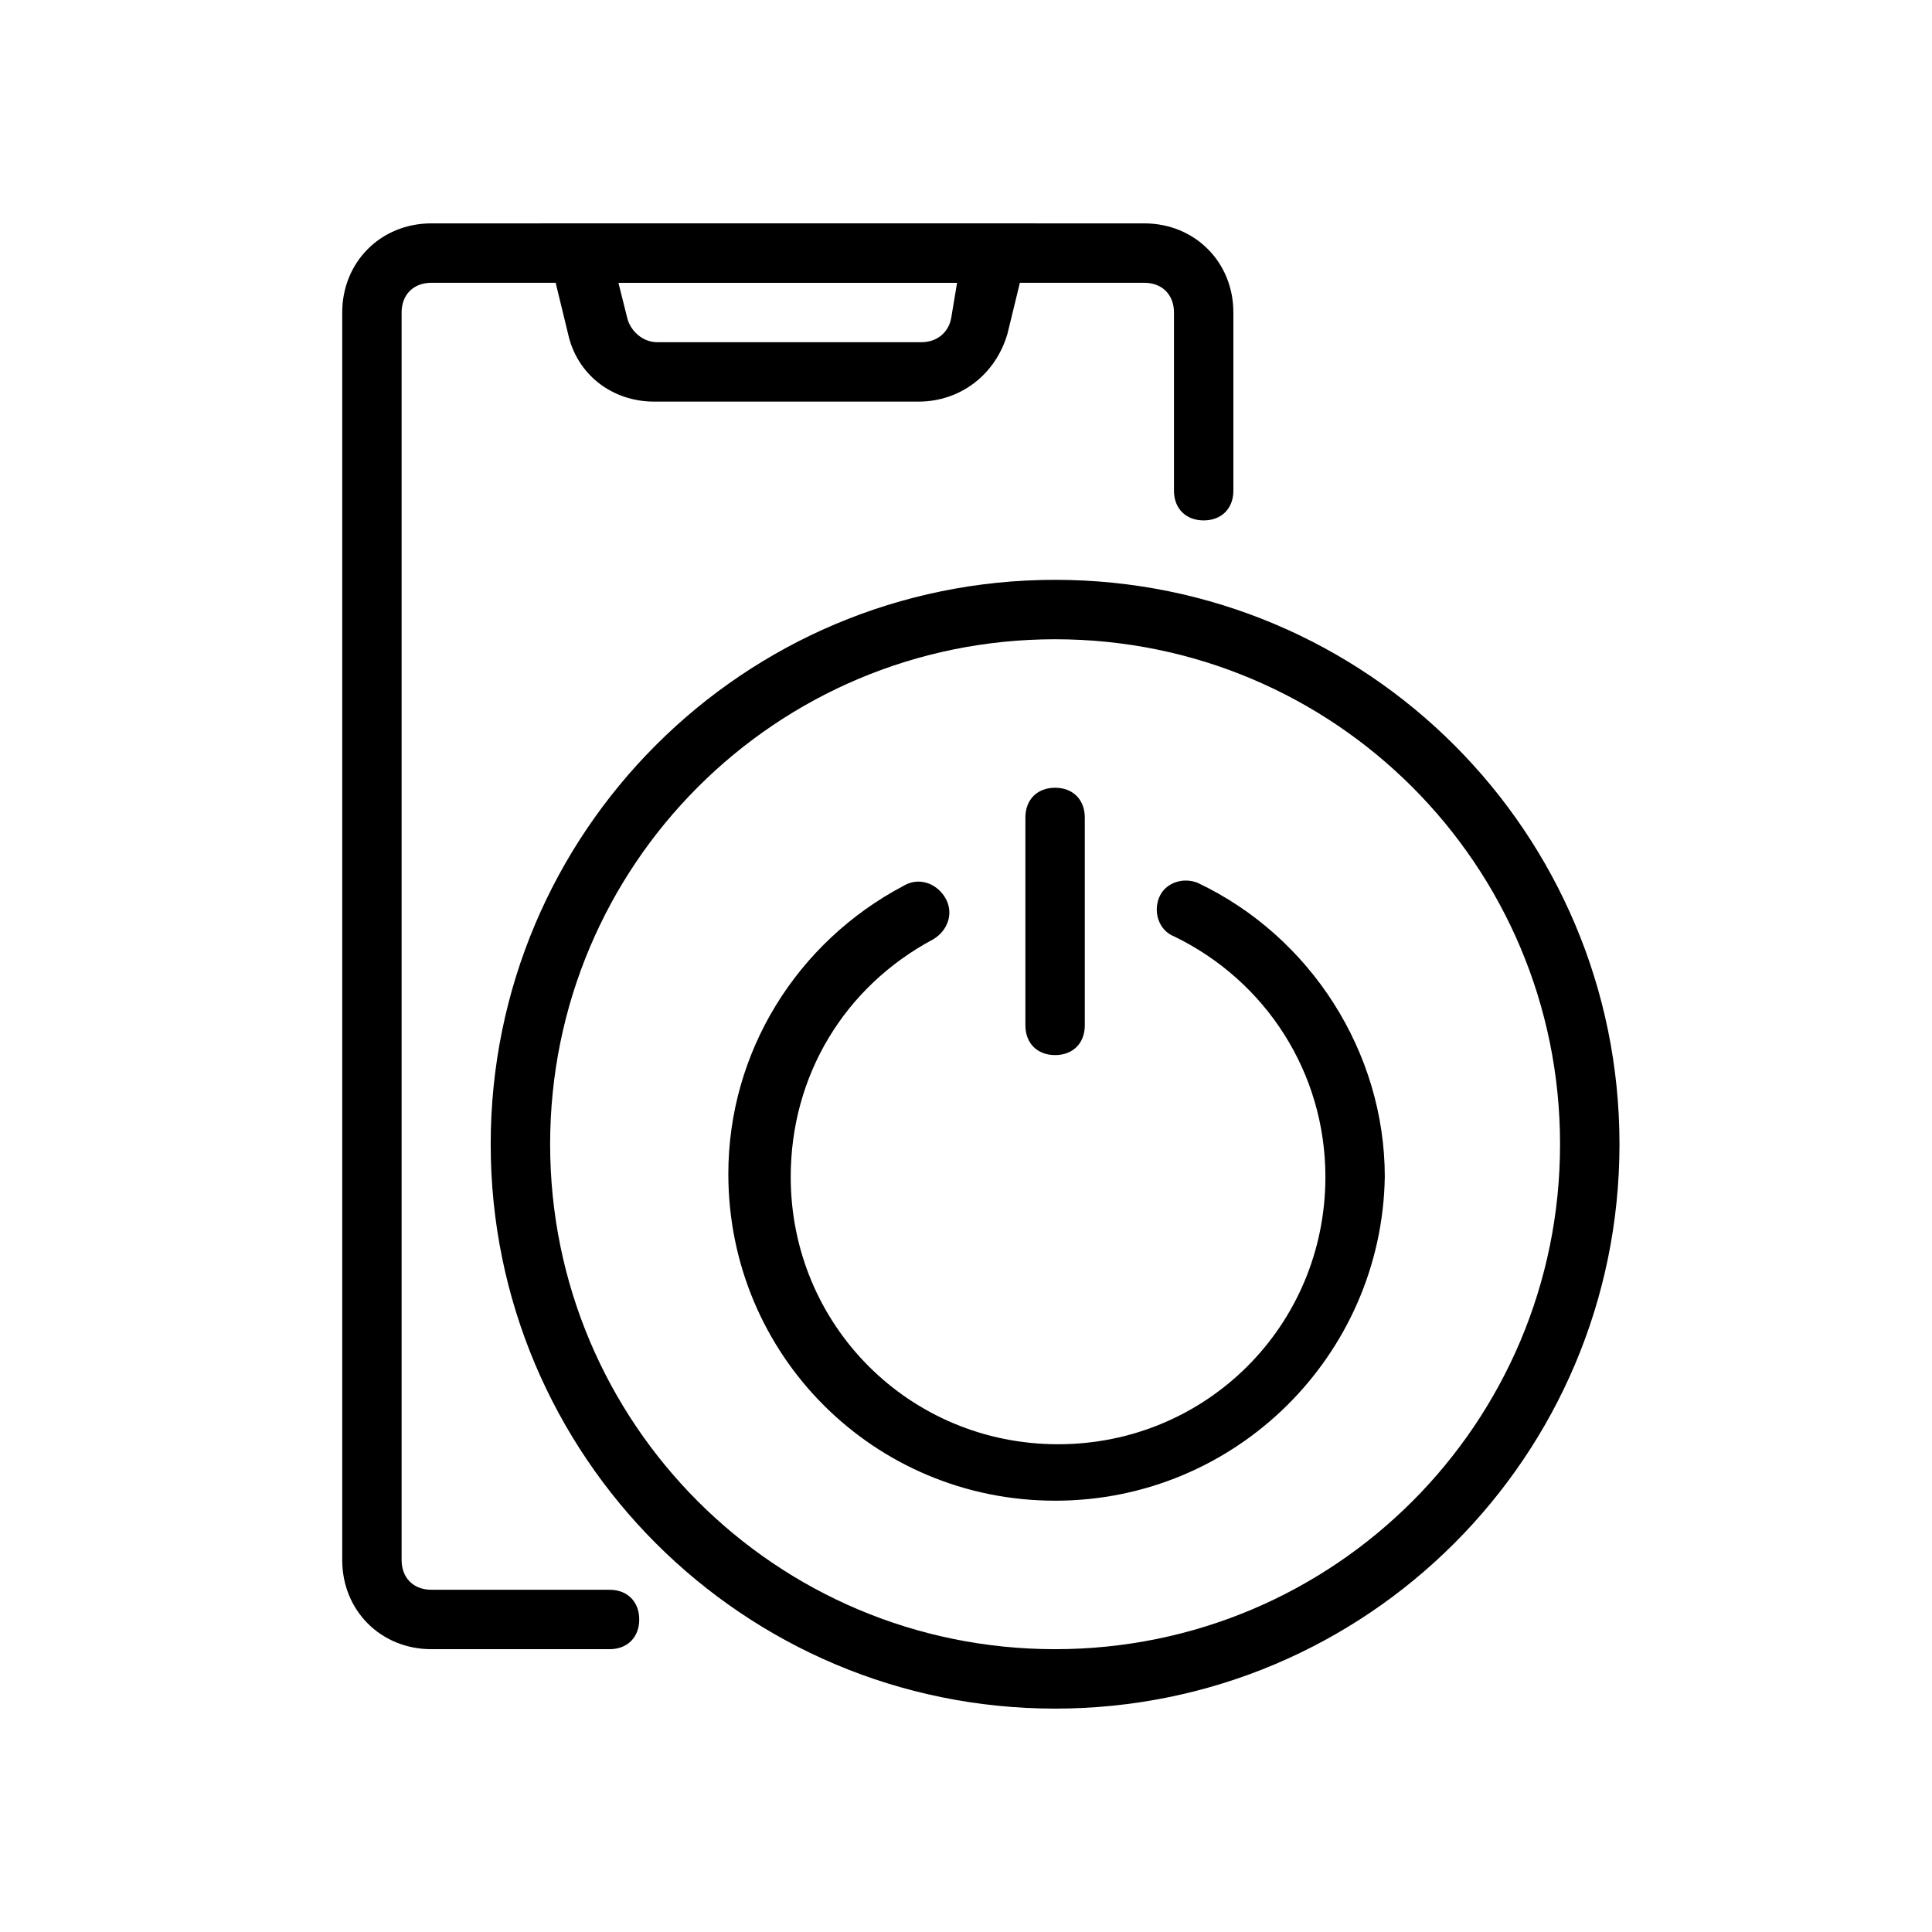 <?xml version="1.0" encoding="UTF-8"?>
<!-- Uploaded to: ICON Repo, www.svgrepo.com, Generator: ICON Repo Mixer Tools -->
<svg fill="#000000" width="800px" height="800px" version="1.1" viewBox="144 144 512 512" xmlns="http://www.w3.org/2000/svg">
 <g>
  <path d="m305.54 581.05h-47.23c-13.383 0-23.617-10.234-23.617-23.617v-330.62c0-13.383 10.234-23.617 23.617-23.617h188.93c13.383 0 23.617 10.234 23.617 23.617v47.23c0 4.723-3.148 7.871-7.871 7.871-4.723 0-7.871-3.148-7.871-7.871v-47.23c0-4.723-3.148-7.871-7.871-7.871h-188.94c-4.723 0-7.871 3.148-7.871 7.871v330.62c0 4.723 3.148 7.871 7.871 7.871h47.23c4.723 0 7.871 3.148 7.871 7.871 0.004 4.727-3.144 7.875-7.867 7.875z"/>
  <path d="m423.61 596.8c-82.656 0-149.57-66.914-149.57-149.57s66.914-149.57 149.57-149.57 149.57 66.914 149.57 149.57-66.914 149.57-149.57 149.57zm0-283.39c-73.996 0-133.82 59.828-133.82 133.82 0 73.996 59.828 133.82 133.82 133.82 73.996 0 133.82-59.828 133.82-133.82 0-73.996-59.824-133.82-133.82-133.82z"/>
  <path d="m387.4 250.43h-70.062c-11.02 0-20.469-7.086-22.828-18.105l-7.082-29.125h130.68l-7.086 29.125c-3.148 11.02-12.594 18.105-23.617 18.105zm-79.508-31.488 2.363 9.445c0.789 3.148 3.938 6.297 7.871 6.297h70.062c3.938 0 7.086-2.363 7.871-6.297l1.574-9.445z"/>
  <path d="m423.61 541.7c-48.02 0-86.594-38.574-86.594-86.594 0-32.273 18.105-61.402 46.445-76.359 3.938-2.363 8.66-0.789 11.02 3.148 2.363 3.938 0.789 8.66-3.148 11.02-23.617 12.594-37.785 36.211-37.785 62.977 0 39.359 31.488 70.848 70.848 70.848 39.359 0 70.848-31.488 70.848-70.848 0-27.551-15.742-51.957-40.148-63.762-3.938-1.574-5.512-6.297-3.938-10.234 1.574-3.938 6.297-5.512 10.234-3.938 29.914 14.168 49.594 44.871 49.594 77.934-0.781 47.234-39.355 85.809-87.375 85.809z"/>
  <path d="m423.61 423.61c-4.723 0-7.871-3.148-7.871-7.871v-55.105c0-4.723 3.148-7.871 7.871-7.871 4.723 0 7.871 3.148 7.871 7.871v55.105c0.004 4.723-3.148 7.871-7.871 7.871z"/>
 </g>
</svg>
